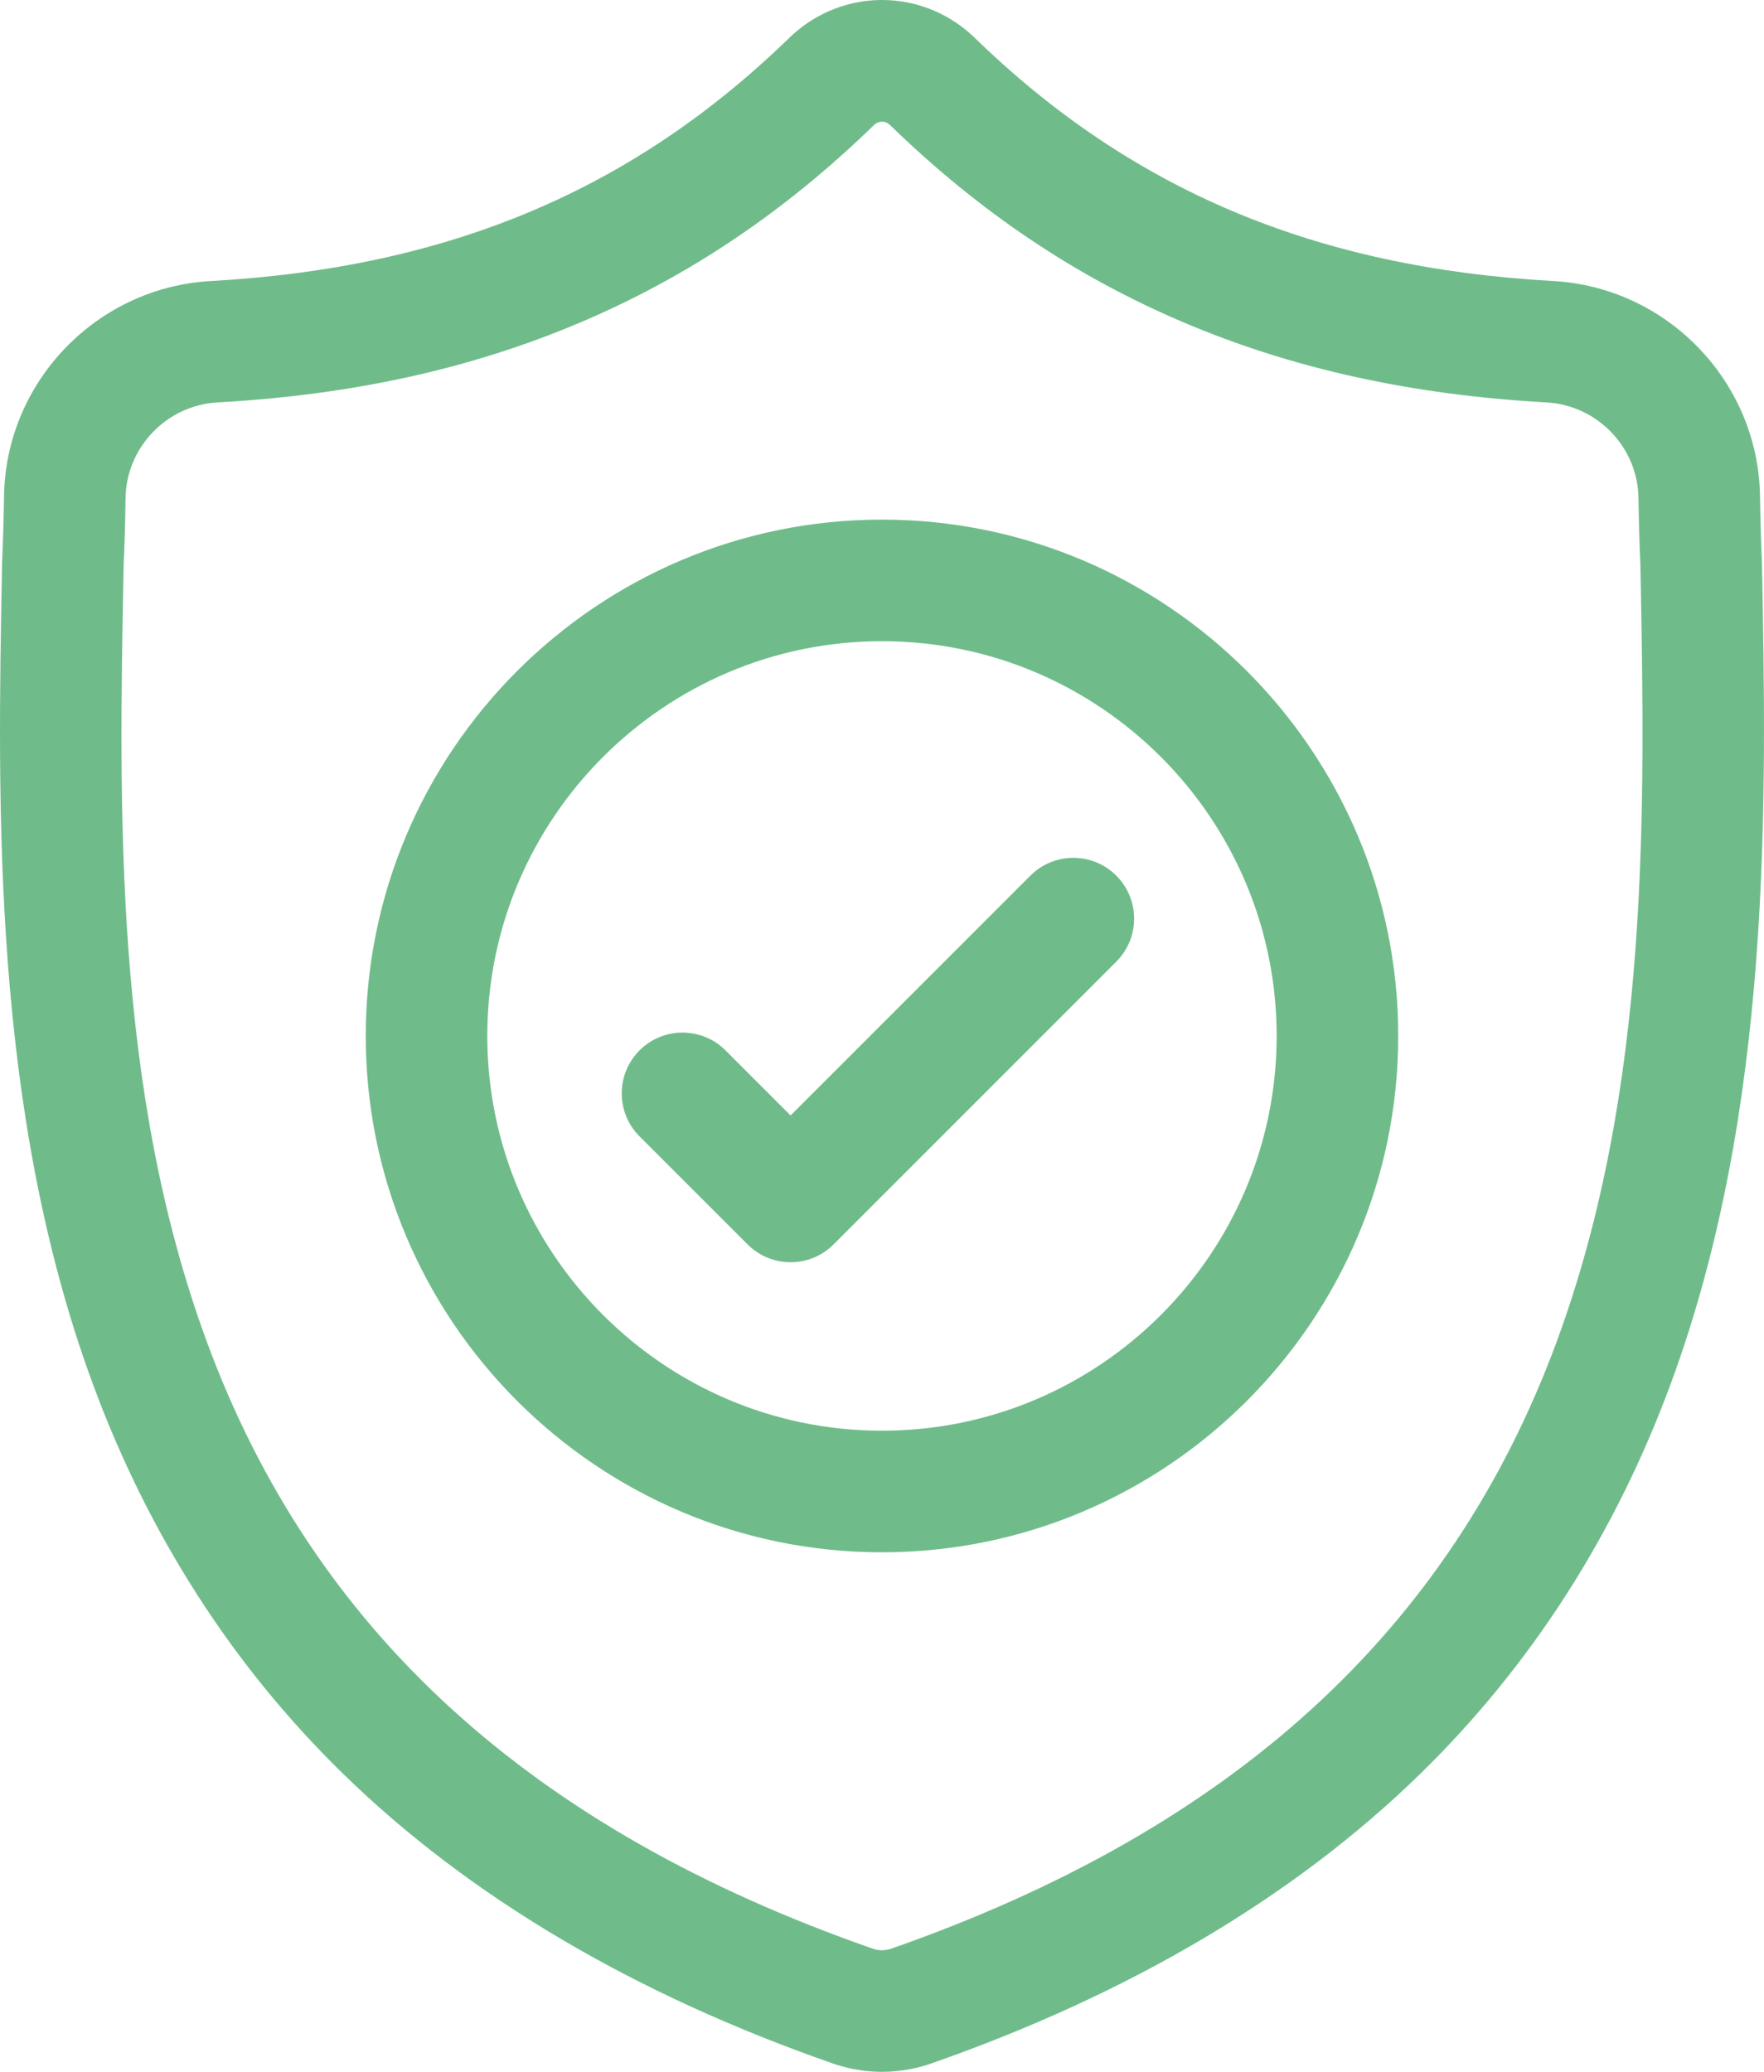<?xml version="1.0" encoding="UTF-8"?> <svg xmlns="http://www.w3.org/2000/svg" width="436" height="512" viewBox="0 0 436 512" fill="none"> <path d="M435.488 138.918L435.472 138.519C435.249 133.601 435.101 128.398 435.011 122.609C434.593 94.379 412.152 71.027 383.918 69.449C325.05 66.164 279.512 46.969 240.601 9.043L240.269 8.727C227.578 -2.91 208.434 -2.91 195.738 8.727L195.406 9.043C156.496 46.969 110.957 66.164 52.09 69.453C23.86 71.027 1.415 94.379 0.997 122.613C0.911 128.363 0.758 133.566 0.536 138.519L0.512 139.445C-0.632 199.472 -2.054 274.179 22.938 341.987C36.68 379.276 57.493 411.69 84.793 438.335C115.887 468.678 156.613 492.768 205.84 509.932C207.441 510.491 209.105 510.944 210.801 511.284C213.191 511.76 215.598 511.999 218.004 511.999C220.41 511.999 222.82 511.76 225.207 511.284C226.902 510.944 228.578 510.487 230.187 509.924C279.355 492.729 320.039 468.628 351.105 438.288C378.394 411.636 399.207 379.214 412.96 341.917C438.046 273.905 436.628 199.058 435.488 138.918ZM384.773 331.523C358.414 402.991 304.605 452.073 220.273 481.565C219.973 481.667 219.652 481.756 219.32 481.823C218.449 481.995 217.563 481.995 216.68 481.819C216.352 481.753 216.031 481.667 215.734 481.565C131.313 452.128 77.469 403.073 51.129 331.601C28.094 269.097 29.399 200.519 30.551 140.019L30.559 139.683C30.794 134.484 30.95 129.039 31.036 123.054C31.223 110.519 41.208 100.148 53.766 99.449C87.079 97.59 116.344 91.152 143.235 79.769C170.09 68.402 193.941 52.379 216.145 30.785C217.273 29.832 218.738 29.828 219.863 30.785C242.07 52.379 265.922 68.402 292.773 79.769C319.664 91.152 348.929 97.59 382.246 99.449C394.804 100.148 404.789 110.519 404.972 123.058C405.062 129.074 405.218 134.519 405.453 139.683C406.601 200.253 407.874 268.886 384.773 331.523Z" fill="#6FBC8A"></path> <path d="M217.997 128.41C147.637 128.41 90.399 185.652 90.399 256.008C90.399 326.367 147.637 383.609 217.997 383.609C288.352 383.609 345.594 326.367 345.594 256.008C345.594 185.652 288.352 128.41 217.997 128.41ZM217.997 353.562C164.204 353.562 120.442 309.801 120.442 256.008C120.442 202.215 164.204 158.453 217.997 158.453C271.786 158.453 315.547 202.215 315.547 256.008C315.547 309.801 271.786 353.562 217.997 353.562Z" fill="#6FBC8A"></path> <path d="M254.669 216.395L195.403 275.66L179.317 259.574C173.45 253.707 163.938 253.707 158.071 259.574C152.208 265.441 152.208 274.953 158.071 280.816L184.782 307.527C187.715 310.461 191.559 311.926 195.403 311.926C199.247 311.926 203.09 310.461 206.024 307.527L275.915 237.637C281.778 231.77 281.778 222.258 275.915 216.395C270.047 210.523 260.536 210.523 254.669 216.395Z" fill="#6FBC8A"></path> </svg> 